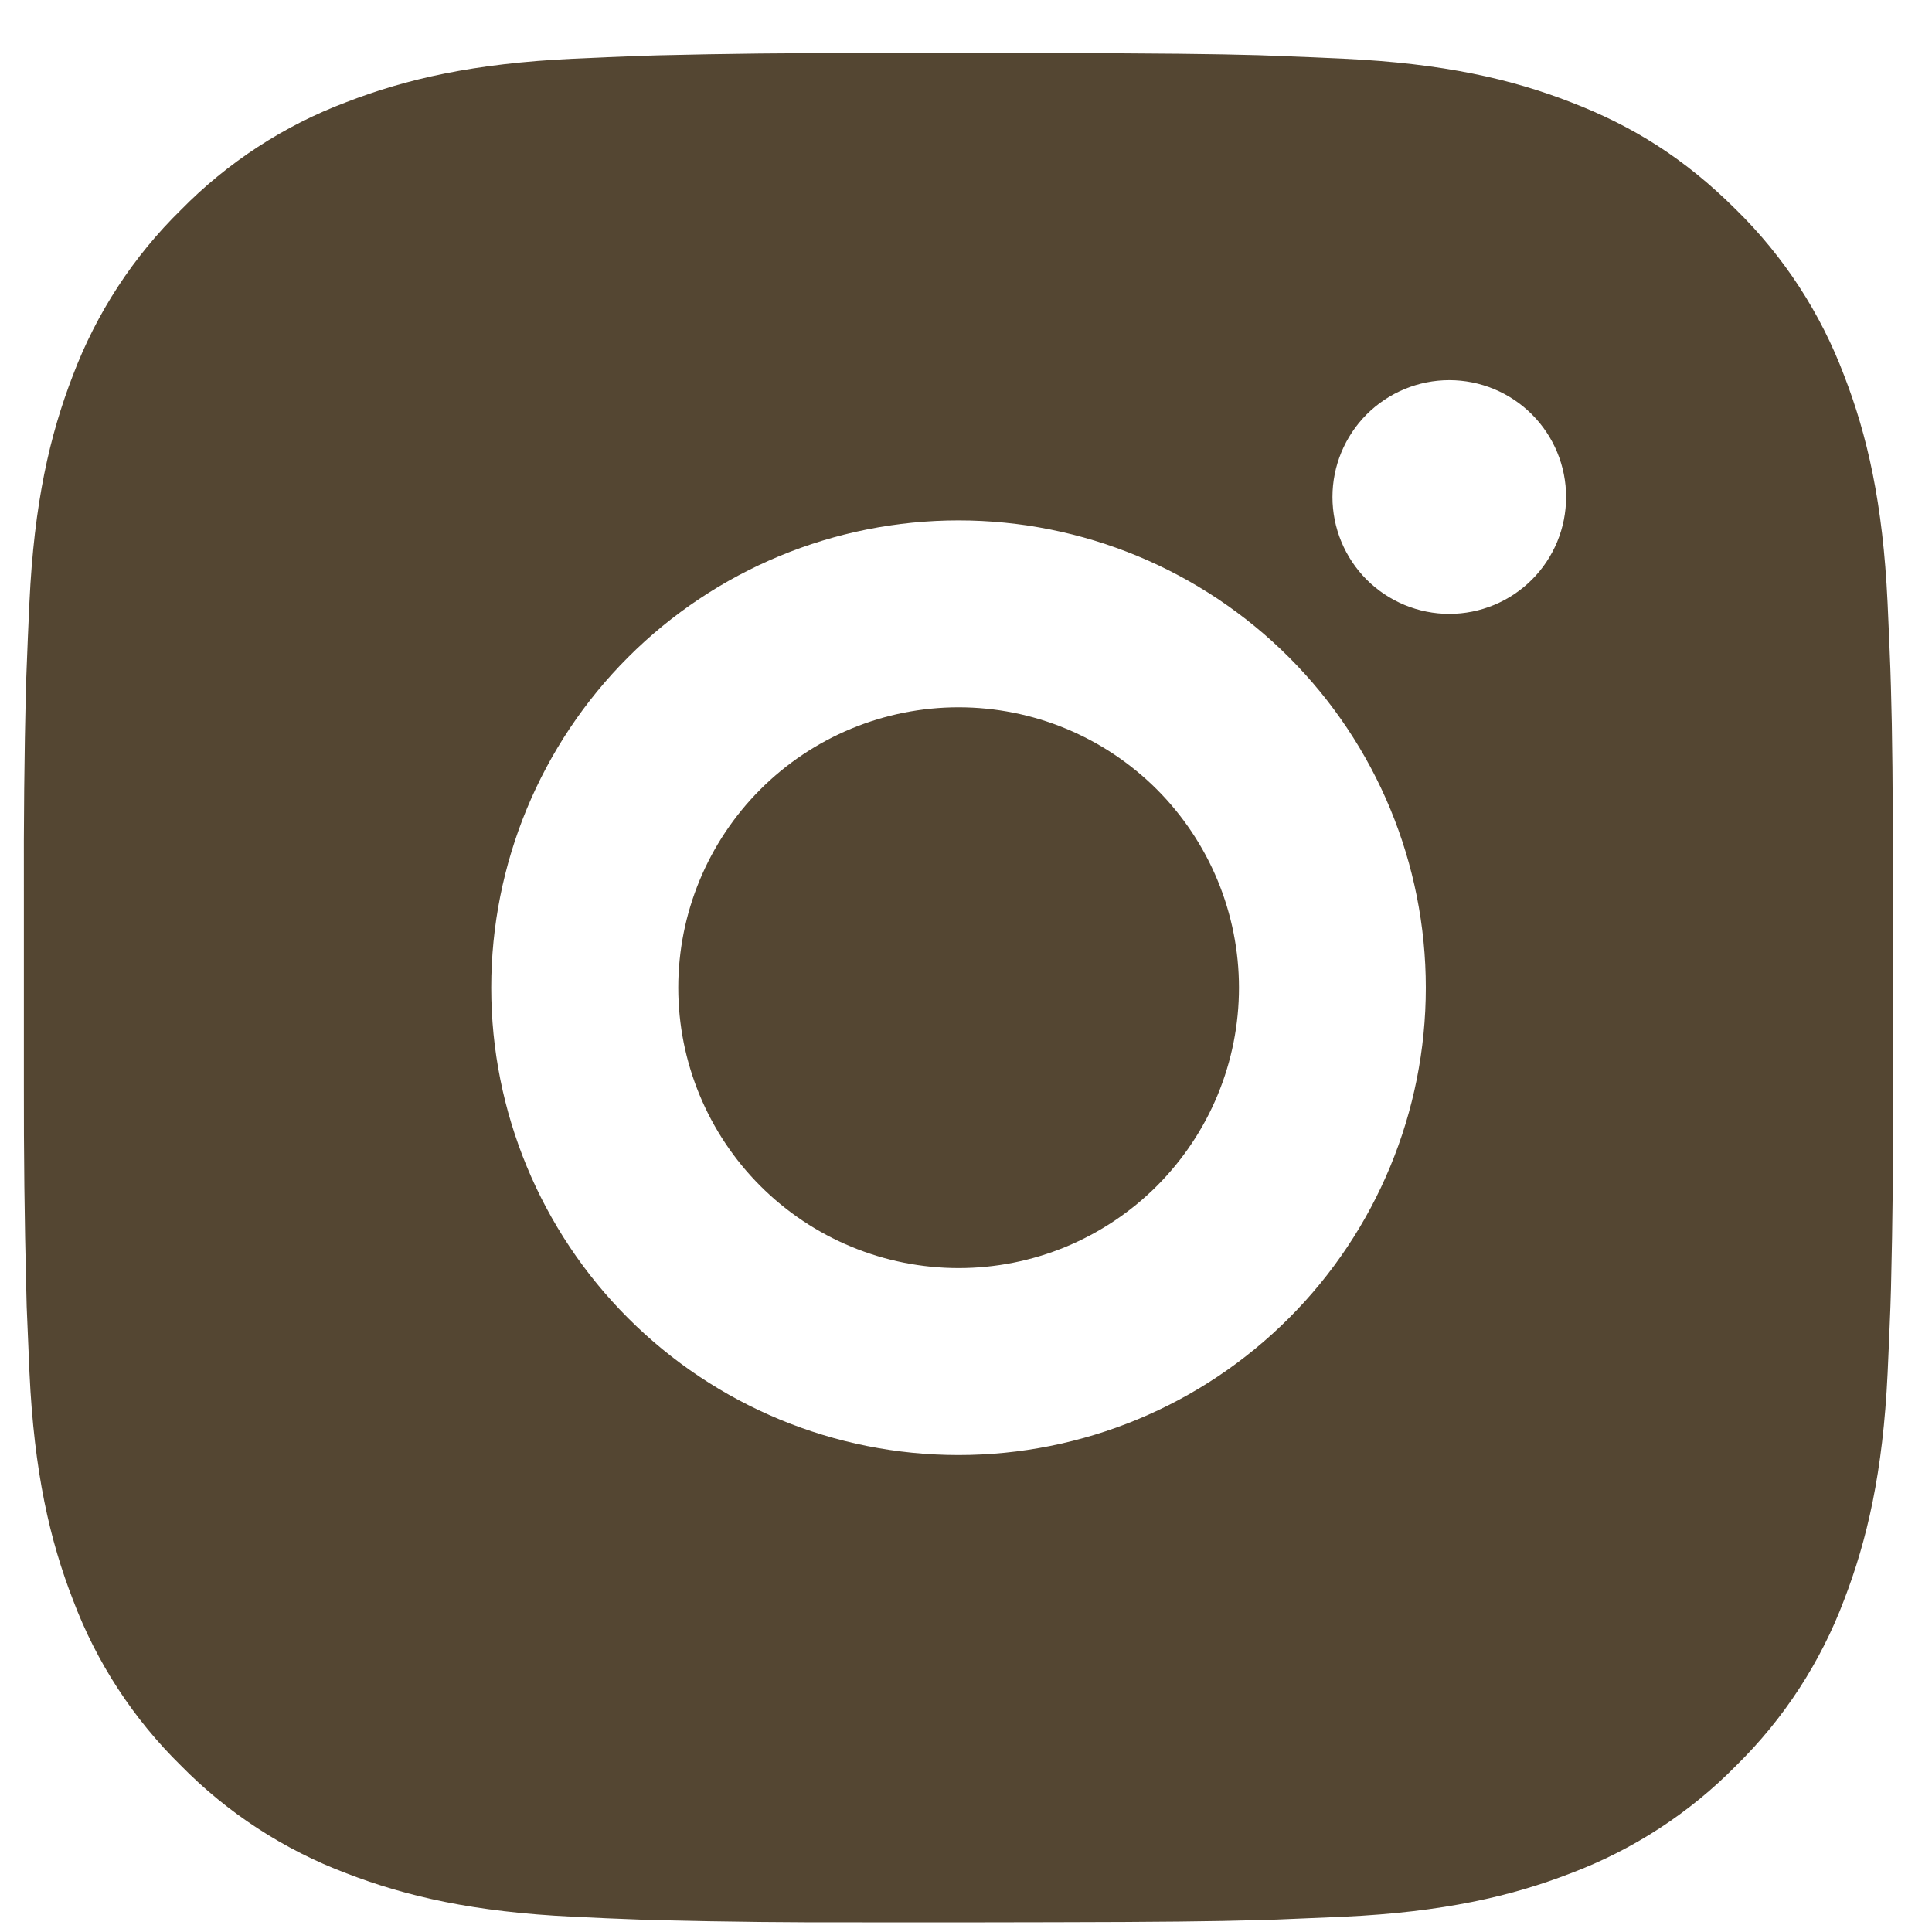 <svg width="31" height="31" viewBox="0 0 31 31" fill="none" xmlns="http://www.w3.org/2000/svg">
<path d="M16.922 0.852C18.609 0.856 19.465 0.865 20.204 0.886L20.495 0.897C20.831 0.909 21.163 0.924 21.563 0.942C23.159 1.017 24.248 1.268 25.203 1.639C26.193 2.02 27.026 2.536 27.86 3.368C28.623 4.117 29.213 5.024 29.59 6.025C29.96 6.981 30.212 8.069 30.287 9.667C30.305 10.066 30.32 10.397 30.332 10.734L30.341 11.025C30.363 11.763 30.372 12.62 30.375 14.307L30.377 15.425V17.39C30.38 18.484 30.369 19.578 30.342 20.671L30.333 20.962C30.321 21.299 30.306 21.631 30.288 22.03C30.213 23.627 29.958 24.714 29.59 25.671C29.213 26.672 28.623 27.579 27.86 28.328C27.111 29.091 26.204 29.681 25.203 30.058C24.248 30.428 23.159 30.68 21.563 30.755L20.495 30.8L20.204 30.809C19.465 30.83 18.609 30.84 16.922 30.843L15.803 30.845H13.84C12.746 30.849 11.651 30.837 10.557 30.81L10.266 30.801C9.91 30.788 9.554 30.773 9.198 30.755C7.603 30.68 6.514 30.428 5.557 30.058C4.557 29.681 3.65 29.091 2.901 28.328C2.138 27.579 1.547 26.672 1.171 25.671C0.8 24.716 0.548 23.627 0.473 22.03L0.428 20.962L0.421 20.671C0.393 19.578 0.381 18.484 0.383 17.39V14.307C0.379 13.213 0.39 12.119 0.416 11.025L0.427 10.734C0.439 10.397 0.454 10.066 0.472 9.667C0.547 8.069 0.799 6.982 1.169 6.025C1.547 5.024 2.138 4.117 2.903 3.368C3.651 2.606 4.557 2.015 5.557 1.639C6.514 1.268 7.601 1.017 9.198 0.942C9.597 0.924 9.93 0.909 10.266 0.897L10.557 0.888C11.651 0.861 12.745 0.849 13.838 0.853L16.922 0.852ZM15.38 8.35C13.391 8.35 11.484 9.14 10.078 10.546C8.672 11.952 7.882 13.86 7.882 15.848C7.882 17.837 8.672 19.744 10.078 21.15C11.484 22.557 13.391 23.347 15.38 23.347C17.369 23.347 19.276 22.557 20.682 21.15C22.088 19.744 22.878 17.837 22.878 15.848C22.878 13.86 22.088 11.952 20.682 10.546C19.276 9.14 17.369 8.35 15.38 8.35ZM15.38 11.349C15.971 11.349 16.556 11.465 17.102 11.691C17.648 11.917 18.144 12.249 18.562 12.666C18.979 13.084 19.311 13.58 19.537 14.126C19.763 14.672 19.88 15.257 19.88 15.848C19.88 16.438 19.764 17.023 19.538 17.569C19.312 18.115 18.98 18.611 18.563 19.029C18.145 19.447 17.649 19.778 17.103 20.005C16.557 20.231 15.972 20.347 15.382 20.347C14.188 20.347 13.044 19.873 12.2 19.029C11.357 18.186 10.883 17.041 10.883 15.848C10.883 14.655 11.357 13.511 12.2 12.667C13.044 11.823 14.188 11.349 15.382 11.349M23.255 6.1C22.758 6.1 22.281 6.298 21.929 6.649C21.578 7.001 21.38 7.478 21.38 7.975C21.38 8.472 21.578 8.949 21.929 9.301C22.281 9.652 22.758 9.85 23.255 9.85C23.752 9.85 24.229 9.652 24.58 9.301C24.932 8.949 25.129 8.472 25.129 7.975C25.129 7.478 24.932 7.001 24.58 6.649C24.229 6.298 23.752 6.1 23.255 6.1Z" fill="#544632"/>
</svg>
